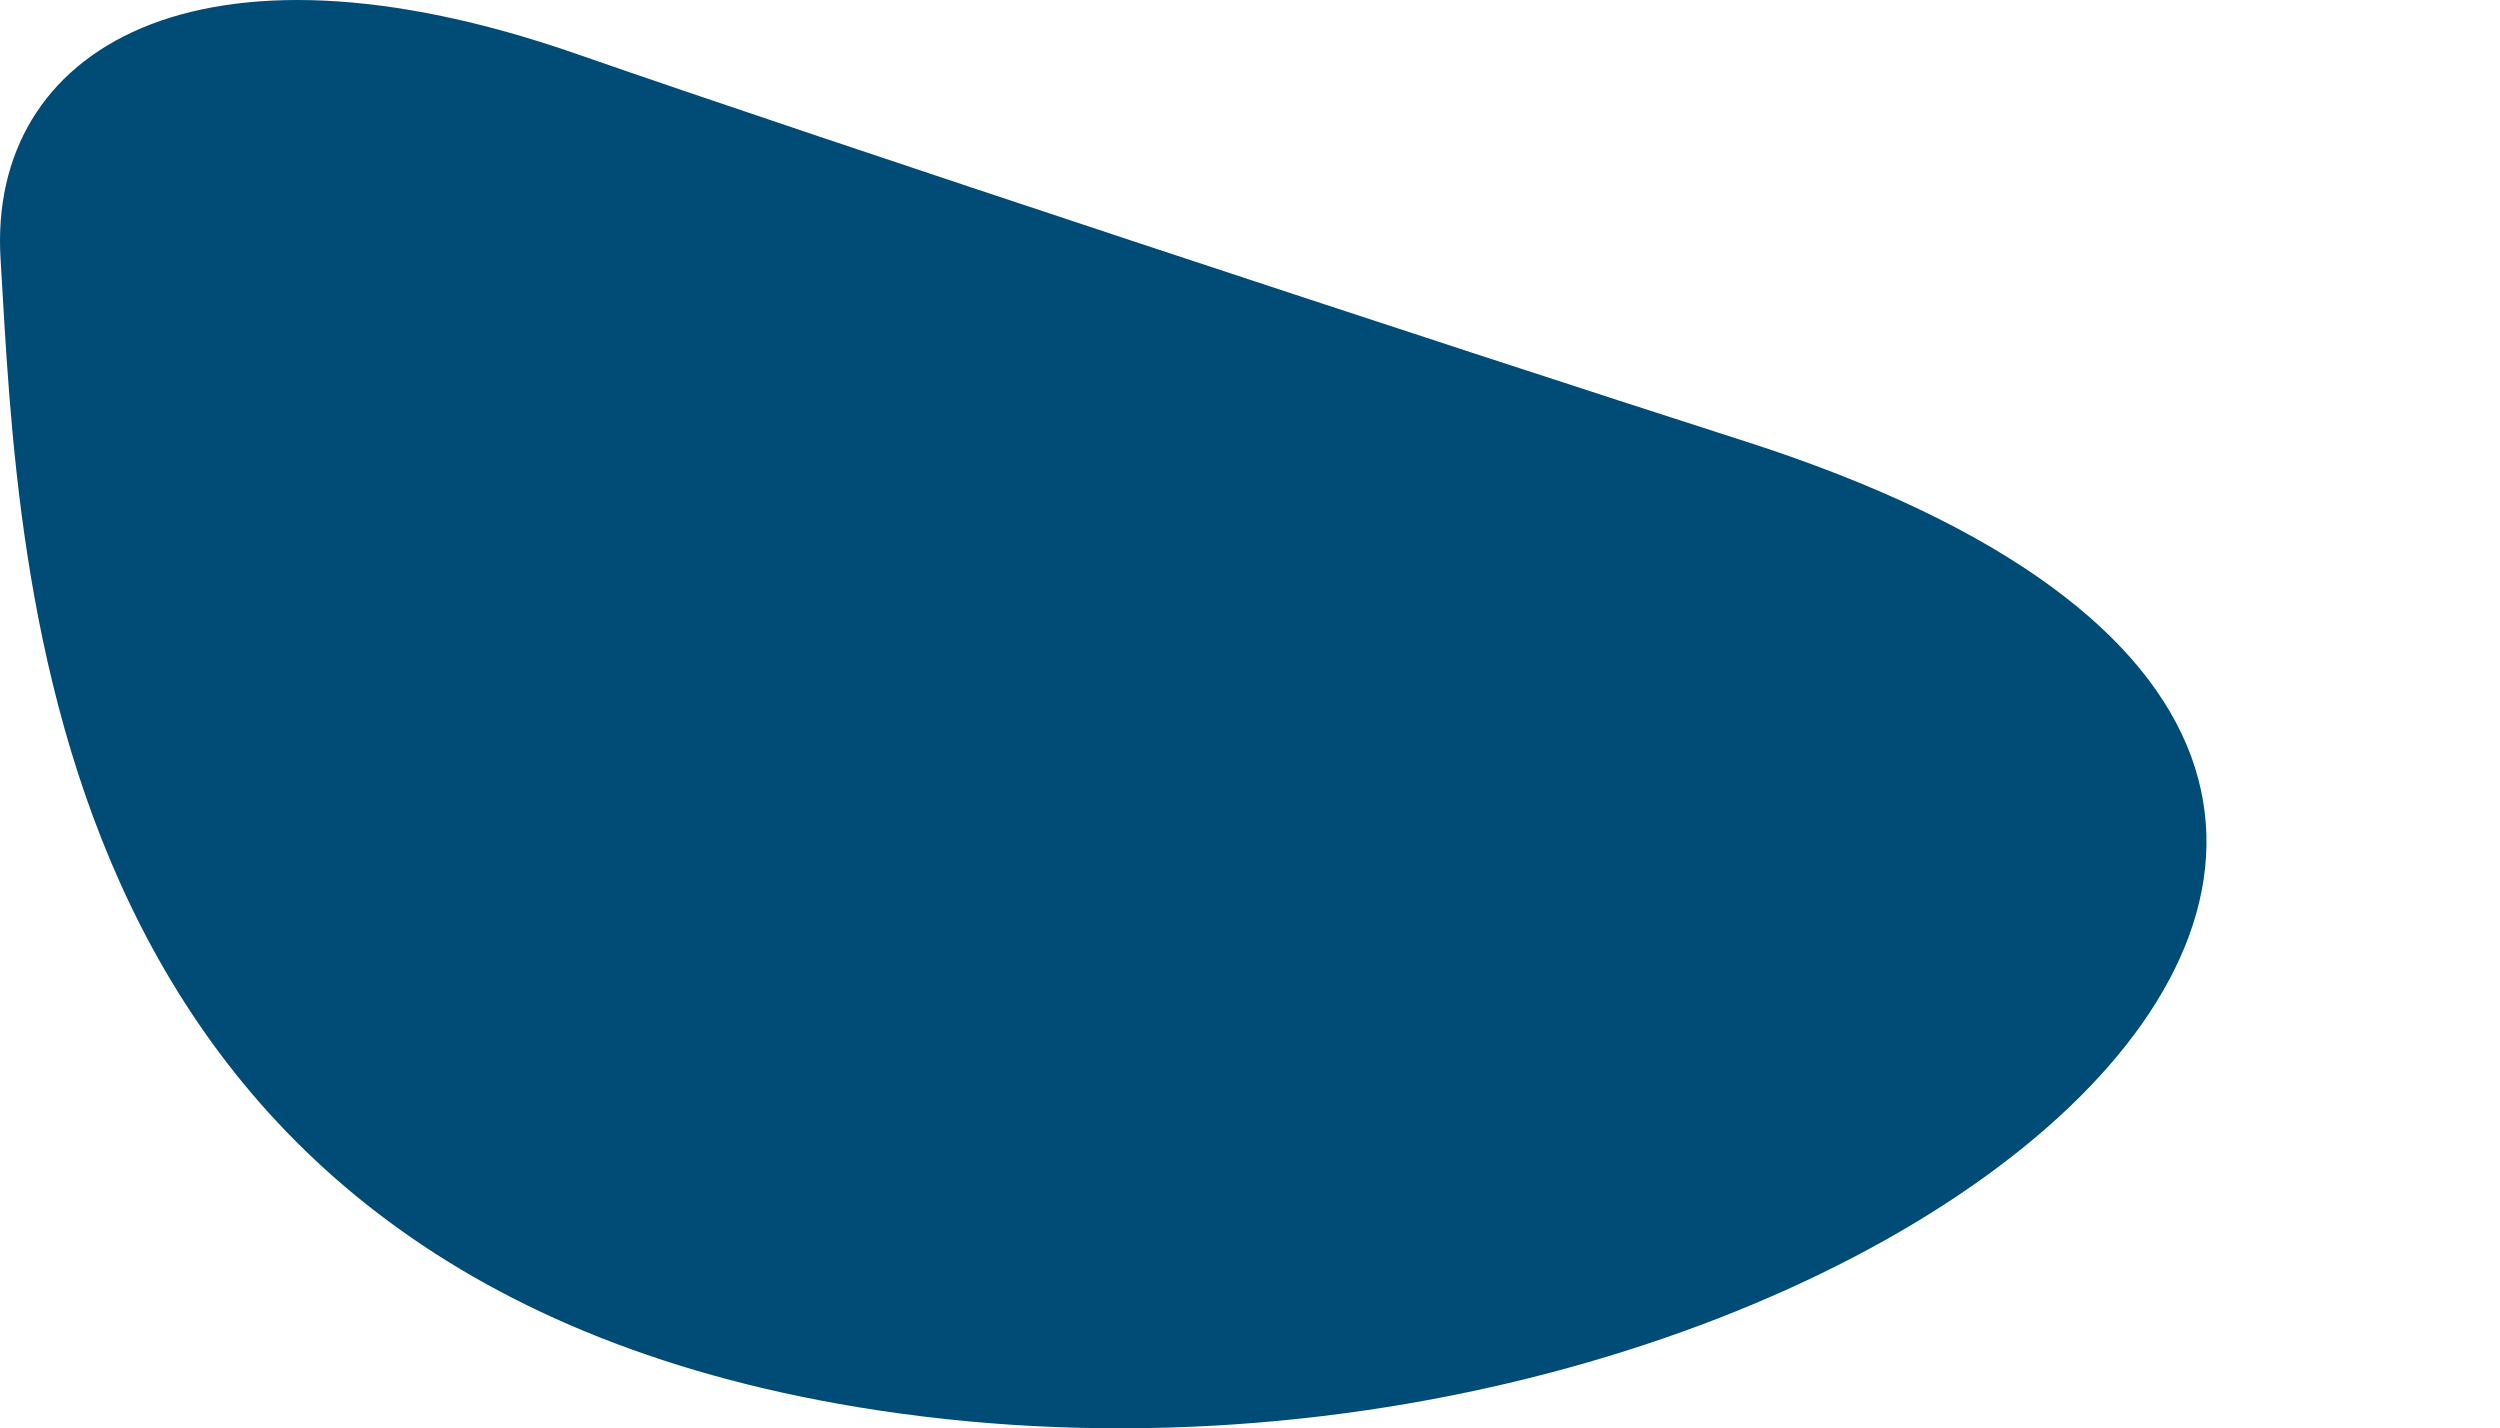 <?xml version="1.0" encoding="UTF-8"?>
<svg xmlns="http://www.w3.org/2000/svg" xmlns:xlink="http://www.w3.org/1999/xlink" id="Layer_1" data-name="Layer 1" viewBox="0 0 1650.46 942.94">
  <defs>
    <style>.cls-1{fill:none;}.cls-2{clip-path:url(#clip-path);}.cls-3{fill:#004c76;}.cls-4{font-size:12px;fill:#231f20;font-family:MinionPro-Regular, Minion Pro;}</style>
    <clipPath id="clip-path" transform="translate(0 0)">
      <rect class="cls-1" width="1789.94" height="1755.98"></rect>
    </clipPath>
  </defs>
  <g class="cls-2">
    <path class="cls-3" d="M381,35.73C129.84-51.88-8,32.53.36,170.87,13.06,380.56,23.85,847.08,580,931.13c634,95.81,1271.21-415.77,571.4-640C957.85,229.05,539.25,90.92,381,35.73" transform="translate(0 0)"></path>
  </g>
</svg>
